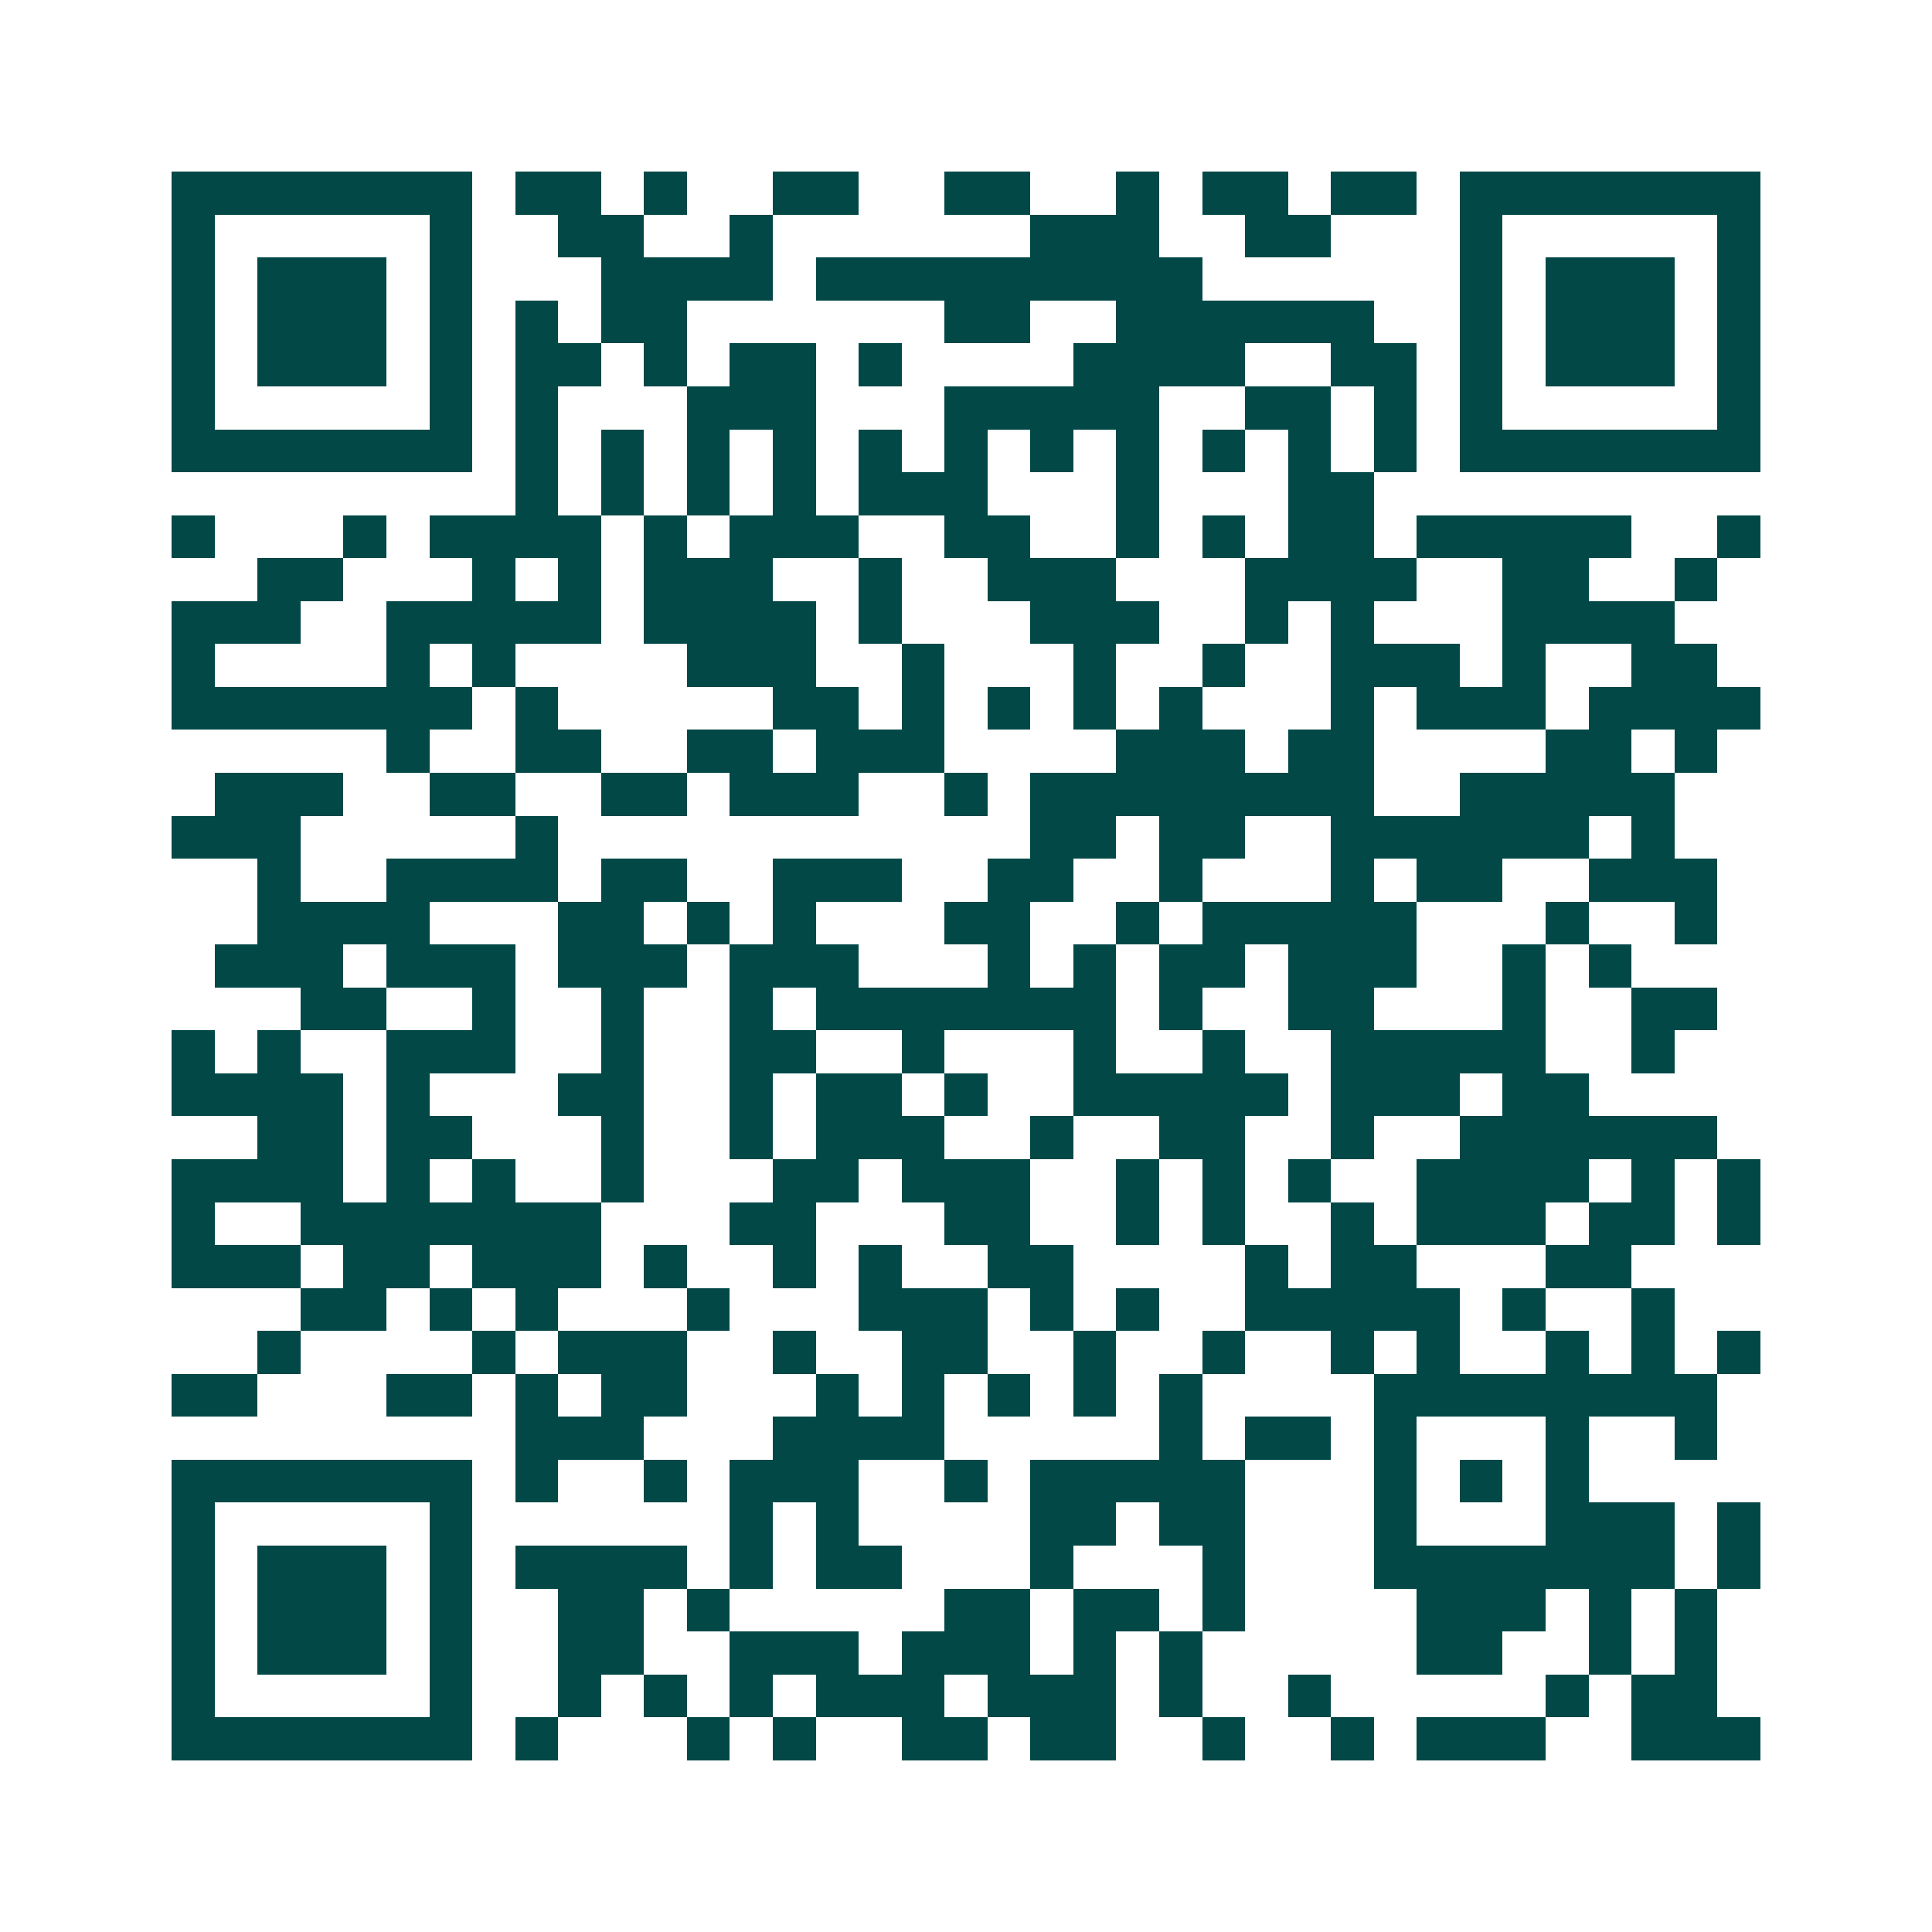 <svg xmlns="http://www.w3.org/2000/svg" width="200" height="200" viewBox="0 0 45 45" shape-rendering="crispEdges"><path fill="#ffffff" d="M0 0h45v45H0z"/><path stroke="#014847" d="M4 4.5h7m1 0h2m1 0h1m2 0h2m2 0h2m2 0h1m1 0h2m1 0h2m1 0h7M4 5.5h1m5 0h1m2 0h2m2 0h1m6 0h3m2 0h2m3 0h1m5 0h1M4 6.5h1m1 0h3m1 0h1m3 0h4m1 0h9m6 0h1m1 0h3m1 0h1M4 7.5h1m1 0h3m1 0h1m1 0h1m1 0h2m6 0h2m2 0h6m2 0h1m1 0h3m1 0h1M4 8.5h1m1 0h3m1 0h1m1 0h2m1 0h1m1 0h2m1 0h1m4 0h4m2 0h2m1 0h1m1 0h3m1 0h1M4 9.5h1m5 0h1m1 0h1m3 0h3m3 0h5m2 0h2m1 0h1m1 0h1m5 0h1M4 10.5h7m1 0h1m1 0h1m1 0h1m1 0h1m1 0h1m1 0h1m1 0h1m1 0h1m1 0h1m1 0h1m1 0h1m1 0h7M12 11.5h1m1 0h1m1 0h1m1 0h1m1 0h3m3 0h1m3 0h2M4 12.5h1m3 0h1m1 0h4m1 0h1m1 0h3m2 0h2m2 0h1m1 0h1m1 0h2m1 0h5m2 0h1M6 13.5h2m3 0h1m1 0h1m1 0h3m2 0h1m2 0h3m3 0h4m2 0h2m2 0h1M4 14.5h3m2 0h5m1 0h4m1 0h1m3 0h3m2 0h1m1 0h1m3 0h4M4 15.5h1m4 0h1m1 0h1m4 0h3m2 0h1m3 0h1m2 0h1m2 0h3m1 0h1m2 0h2M4 16.5h7m1 0h1m5 0h2m1 0h1m1 0h1m1 0h1m1 0h1m3 0h1m1 0h3m1 0h4M9 17.5h1m2 0h2m2 0h2m1 0h3m4 0h3m1 0h2m4 0h2m1 0h1M5 18.5h3m2 0h2m2 0h2m1 0h3m2 0h1m1 0h8m2 0h5M4 19.5h3m5 0h1m11 0h2m1 0h2m2 0h6m1 0h1M6 20.5h1m2 0h4m1 0h2m2 0h3m2 0h2m2 0h1m3 0h1m1 0h2m2 0h3M6 21.5h4m3 0h2m1 0h1m1 0h1m3 0h2m2 0h1m1 0h5m3 0h1m2 0h1M5 22.5h3m1 0h3m1 0h3m1 0h3m3 0h1m1 0h1m1 0h2m1 0h3m2 0h1m1 0h1M7 23.5h2m2 0h1m2 0h1m2 0h1m1 0h7m1 0h1m2 0h2m3 0h1m2 0h2M4 24.5h1m1 0h1m2 0h3m2 0h1m2 0h2m2 0h1m3 0h1m2 0h1m2 0h5m2 0h1M4 25.5h4m1 0h1m3 0h2m2 0h1m1 0h2m1 0h1m2 0h5m1 0h3m1 0h2M6 26.5h2m1 0h2m3 0h1m2 0h1m1 0h3m2 0h1m2 0h2m2 0h1m2 0h6M4 27.5h4m1 0h1m1 0h1m2 0h1m3 0h2m1 0h3m2 0h1m1 0h1m1 0h1m2 0h4m1 0h1m1 0h1M4 28.5h1m2 0h7m3 0h2m3 0h2m2 0h1m1 0h1m2 0h1m1 0h3m1 0h2m1 0h1M4 29.5h3m1 0h2m1 0h3m1 0h1m2 0h1m1 0h1m2 0h2m4 0h1m1 0h2m3 0h2M7 30.5h2m1 0h1m1 0h1m3 0h1m3 0h3m1 0h1m1 0h1m2 0h5m1 0h1m2 0h1M6 31.5h1m4 0h1m1 0h3m2 0h1m2 0h2m2 0h1m2 0h1m2 0h1m1 0h1m2 0h1m1 0h1m1 0h1M4 32.5h2m3 0h2m1 0h1m1 0h2m3 0h1m1 0h1m1 0h1m1 0h1m1 0h1m4 0h8M12 33.5h3m3 0h4m5 0h1m1 0h2m1 0h1m3 0h1m2 0h1M4 34.5h7m1 0h1m2 0h1m1 0h3m2 0h1m1 0h5m3 0h1m1 0h1m1 0h1M4 35.5h1m5 0h1m6 0h1m1 0h1m4 0h2m1 0h2m3 0h1m3 0h3m1 0h1M4 36.5h1m1 0h3m1 0h1m1 0h4m1 0h1m1 0h2m3 0h1m3 0h1m3 0h7m1 0h1M4 37.5h1m1 0h3m1 0h1m2 0h2m1 0h1m5 0h2m1 0h2m1 0h1m4 0h3m1 0h1m1 0h1M4 38.5h1m1 0h3m1 0h1m2 0h2m2 0h3m1 0h3m1 0h1m1 0h1m5 0h2m2 0h1m1 0h1M4 39.5h1m5 0h1m2 0h1m1 0h1m1 0h1m1 0h3m1 0h3m1 0h1m2 0h1m5 0h1m1 0h2M4 40.5h7m1 0h1m3 0h1m1 0h1m2 0h2m1 0h2m2 0h1m2 0h1m1 0h3m2 0h3"/></svg>
